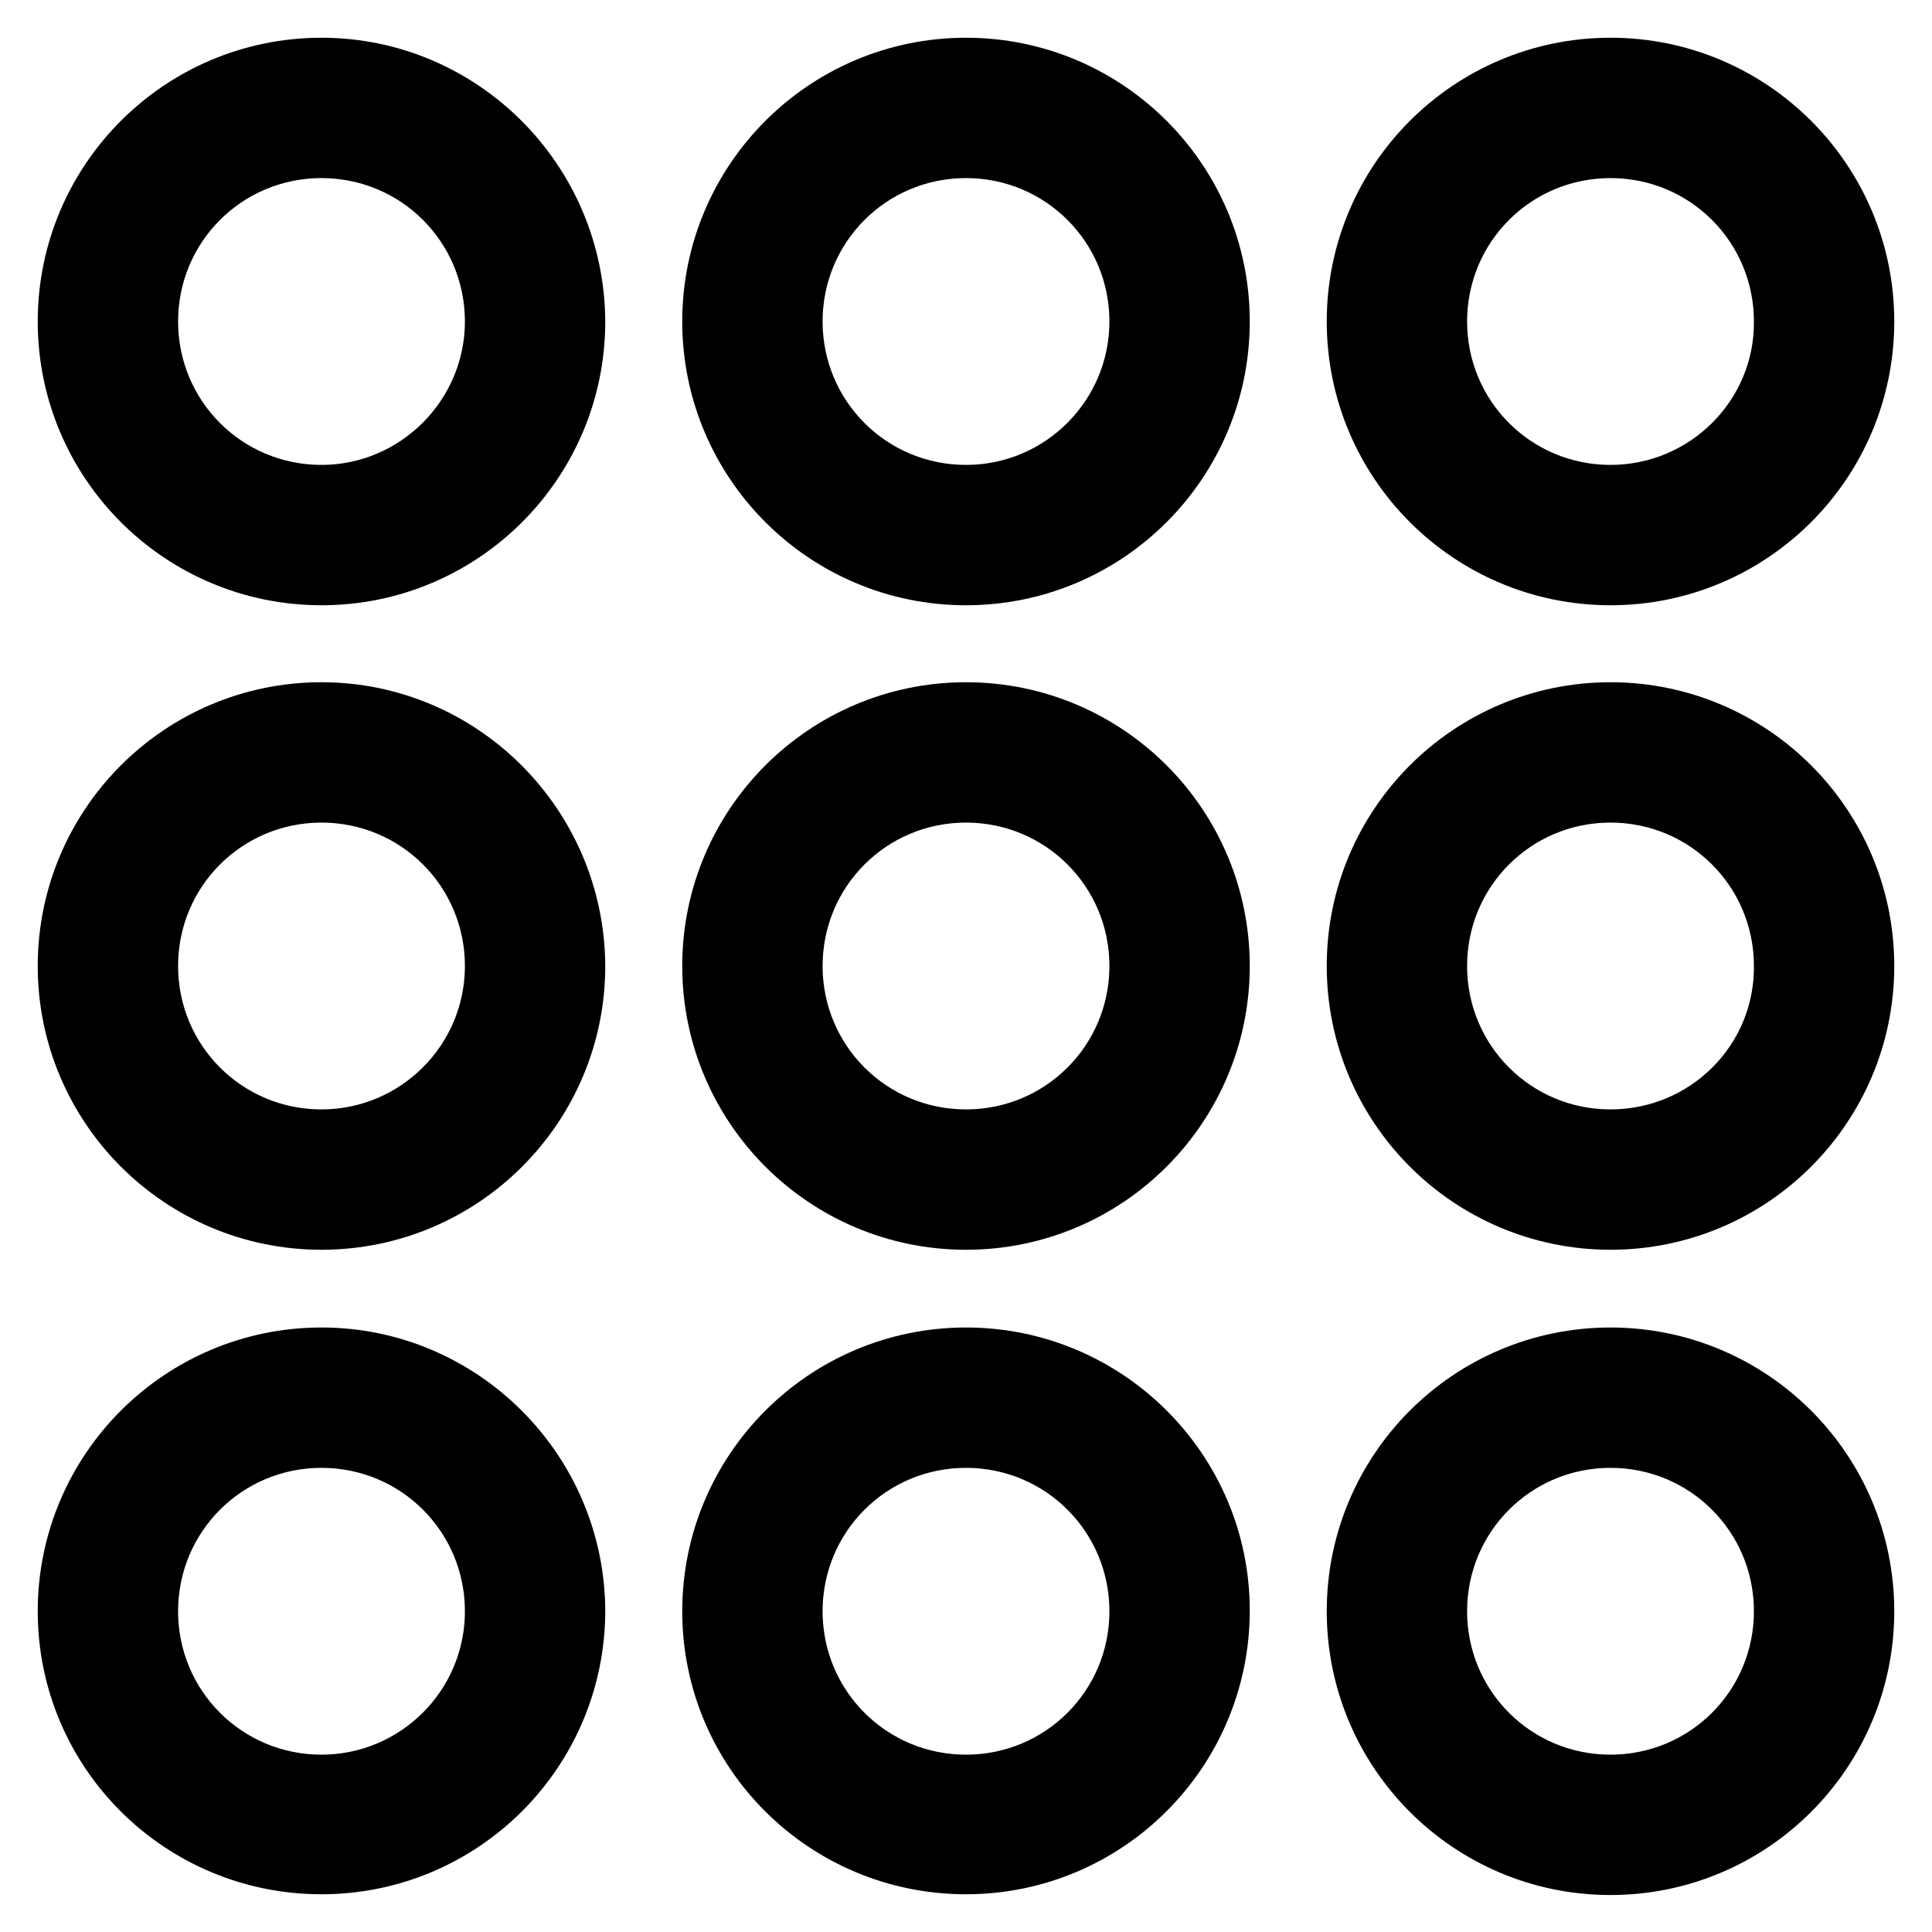 <?xml version="1.0" encoding="utf-8"?>
<!-- Svg Vector Icons : http://www.onlinewebfonts.com/icon -->
<!DOCTYPE svg PUBLIC "-//W3C//DTD SVG 1.1//EN" "http://www.w3.org/Graphics/SVG/1.1/DTD/svg11.dtd">
<svg version="1.1" xmlns="http://www.w3.org/2000/svg" xmlns:xlink="http://www.w3.org/1999/xlink" x="0px" y="0px" viewBox="0 0 256 256" enable-background="new 0 0 256 256" xml:space="preserve">
<g><g><path stroke-width="10" fill-opacity="0" stroke="#000000"  d="M42.6,95.4C24.6,95.4,10,110,10,128c0,18,14.6,32.6,32.6,32.6c18,0,32.6-14.6,32.6-32.6C75.1,110,60.5,95.4,42.6,95.4z M42.6,152c-13.3,0-24-10.7-24-24c0-13.3,10.7-24,24-24c13.3,0,24,10.7,24,24C66.6,141.3,55.8,152,42.6,152z M42.6,180.9c-18,0-32.6,14.6-32.6,32.6S24.6,246,42.6,246c18,0,32.6-14.6,32.6-32.6C75.1,195.5,60.5,180.9,42.6,180.9z M42.6,237.5c-13.3,0-24-10.7-24-24s10.7-24,24-24c13.3,0,24,10.7,24,24S55.8,237.5,42.6,237.5z M128,180.9c-18,0-32.6,14.6-32.6,32.6S110,246,128,246c18,0,32.6-14.6,32.6-32.6C160.6,195.5,146,180.9,128,180.9z M128,237.5c-13.3,0-24-10.7-24-24s10.7-24,24-24c13.3,0,24,10.7,24,24S141.3,237.5,128,237.5z M128,95.4c-18,0-32.6,14.6-32.6,32.6c0,18,14.6,32.6,32.6,32.6c18,0,32.6-14.6,32.6-32.6C160.6,110,146,95.4,128,95.4z M128,152c-13.3,0-24-10.7-24-24c0-13.3,10.7-24,24-24c13.3,0,24,10.7,24,24C152,141.3,141.3,152,128,152z M128,10c-18,0-32.6,14.6-32.6,32.6c0,18,14.6,32.6,32.6,32.6c18,0,32.6-14.6,32.6-32.6C160.6,24.6,146,10,128,10z M128,66.6c-13.3,0-24-10.7-24-24c0-13.3,10.7-24,24-24c13.3,0,24,10.7,24,24C152,55.8,141.3,66.6,128,66.6z M42.6,10C24.6,10,10,24.6,10,42.6c0,18,14.6,32.6,32.6,32.6c18,0,32.6-14.6,32.6-32.6C75.1,24.6,60.5,10,42.6,10z M42.6,66.6c-13.3,0-24-10.7-24-24c0-13.3,10.7-24,24-24c13.3,0,24,10.7,24,24C66.6,55.8,55.8,66.6,42.6,66.6z M213.4,180.9c-18,0-32.6,14.6-32.6,32.6s14.6,32.6,32.6,32.6s32.6-14.6,32.6-32.6S231.4,180.9,213.4,180.9z M213.4,237.5c-13.3,0-24-10.7-24-24s10.7-24,24-24s24,10.7,24,24S226.7,237.5,213.4,237.5z M213.4,10c-18,0-32.6,14.6-32.6,32.6c0,18,14.6,32.6,32.6,32.6c18,0,32.6-14.6,32.6-32.6C246,24.6,231.4,10,213.4,10z M213.4,66.6c-13.3,0-24-10.7-24-24c0-13.3,10.7-24,24-24s24,10.7,24,24C237.5,55.8,226.7,66.6,213.4,66.6z M213.4,95.4c-18,0-32.6,14.6-32.6,32.6s14.6,32.6,32.6,32.6c18,0,32.6-14.6,32.6-32.6C246,110,231.4,95.4,213.4,95.4z M213.4,152c-13.3,0-24-10.7-24-24c0-13.3,10.7-24,24-24s24,10.7,24,24C237.5,141.3,226.7,152,213.4,152z"/></g></g>
</svg>
